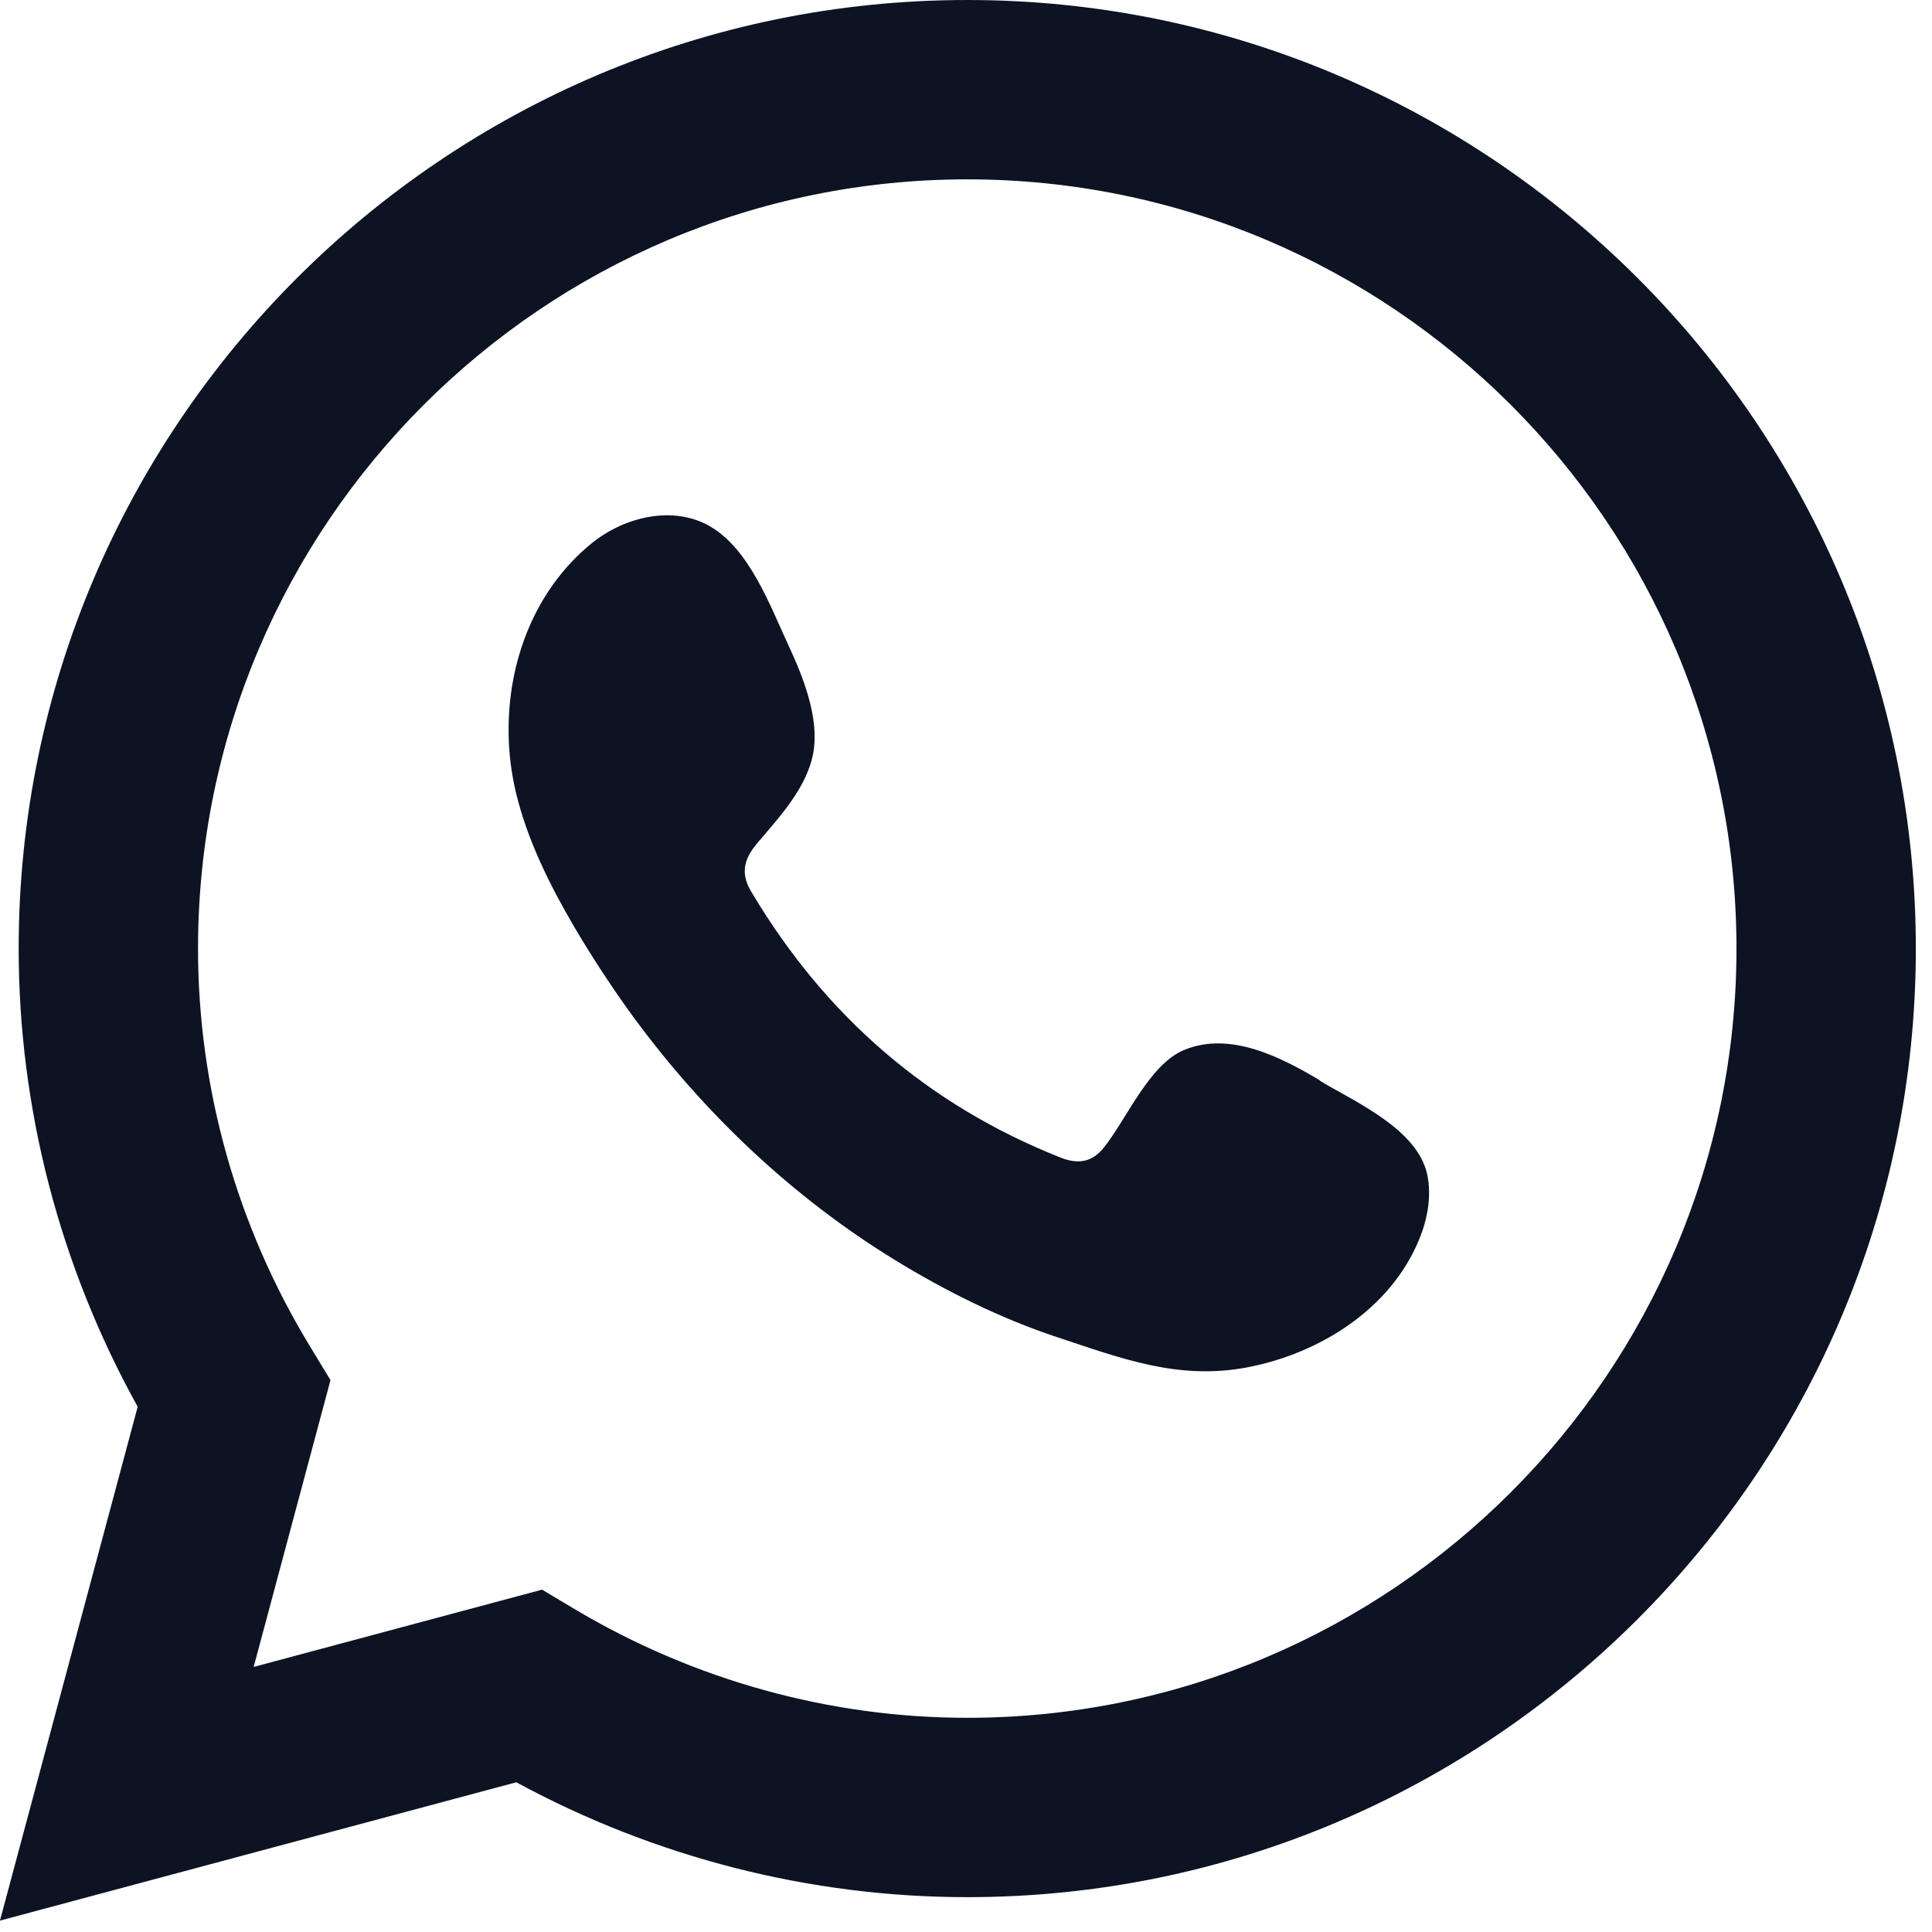 <svg width="30" height="30" viewBox="0 0 30 30" fill="none" xmlns="http://www.w3.org/2000/svg">
<path d="M0 29.821L2.138 21.844C0.927 19.66 0.29 17.213 0.29 14.73C0.29 6.609 6.897 0 15.02 0C23.142 0 29.749 6.607 29.749 14.73C29.749 22.853 23.142 29.459 15.02 29.459C12.582 29.459 10.173 28.844 8.017 27.675L0 29.823V29.821ZM8.417 24.684L8.923 24.986C10.776 26.09 12.886 26.674 15.02 26.674C21.605 26.674 26.964 21.315 26.964 14.73C26.964 8.144 21.605 2.785 15.02 2.785C8.434 2.785 3.075 8.144 3.075 14.73C3.075 16.904 3.678 19.045 4.823 20.922L5.132 21.43L3.939 25.884L8.417 24.684Z" fill="#0C1323"/>
<path fill-rule="evenodd" clip-rule="evenodd" d="M20.499 16.778C19.893 16.416 19.103 16.009 18.389 16.303C17.841 16.529 17.491 17.386 17.137 17.824C16.954 18.049 16.737 18.085 16.456 17.97C14.399 17.151 12.824 15.777 11.689 13.885C11.497 13.59 11.531 13.358 11.763 13.088C12.105 12.683 12.536 12.225 12.63 11.682C12.723 11.138 12.467 10.501 12.242 10.018C11.954 9.397 11.633 8.516 11.013 8.166C10.443 7.845 9.691 8.025 9.184 8.439C8.307 9.153 7.883 10.271 7.898 11.38C7.9 11.696 7.941 12.01 8.013 12.314C8.19 13.044 8.528 13.727 8.908 14.378C9.196 14.867 9.507 15.343 9.842 15.801C10.941 17.295 12.311 18.593 13.896 19.565C14.689 20.051 15.542 20.475 16.425 20.767C17.417 21.095 18.298 21.435 19.368 21.232C20.489 21.019 21.593 20.327 22.036 19.247C22.168 18.928 22.233 18.571 22.161 18.234C22.007 17.537 21.064 17.12 20.499 16.785V16.778Z" fill="#0C1323"/>
</svg>
